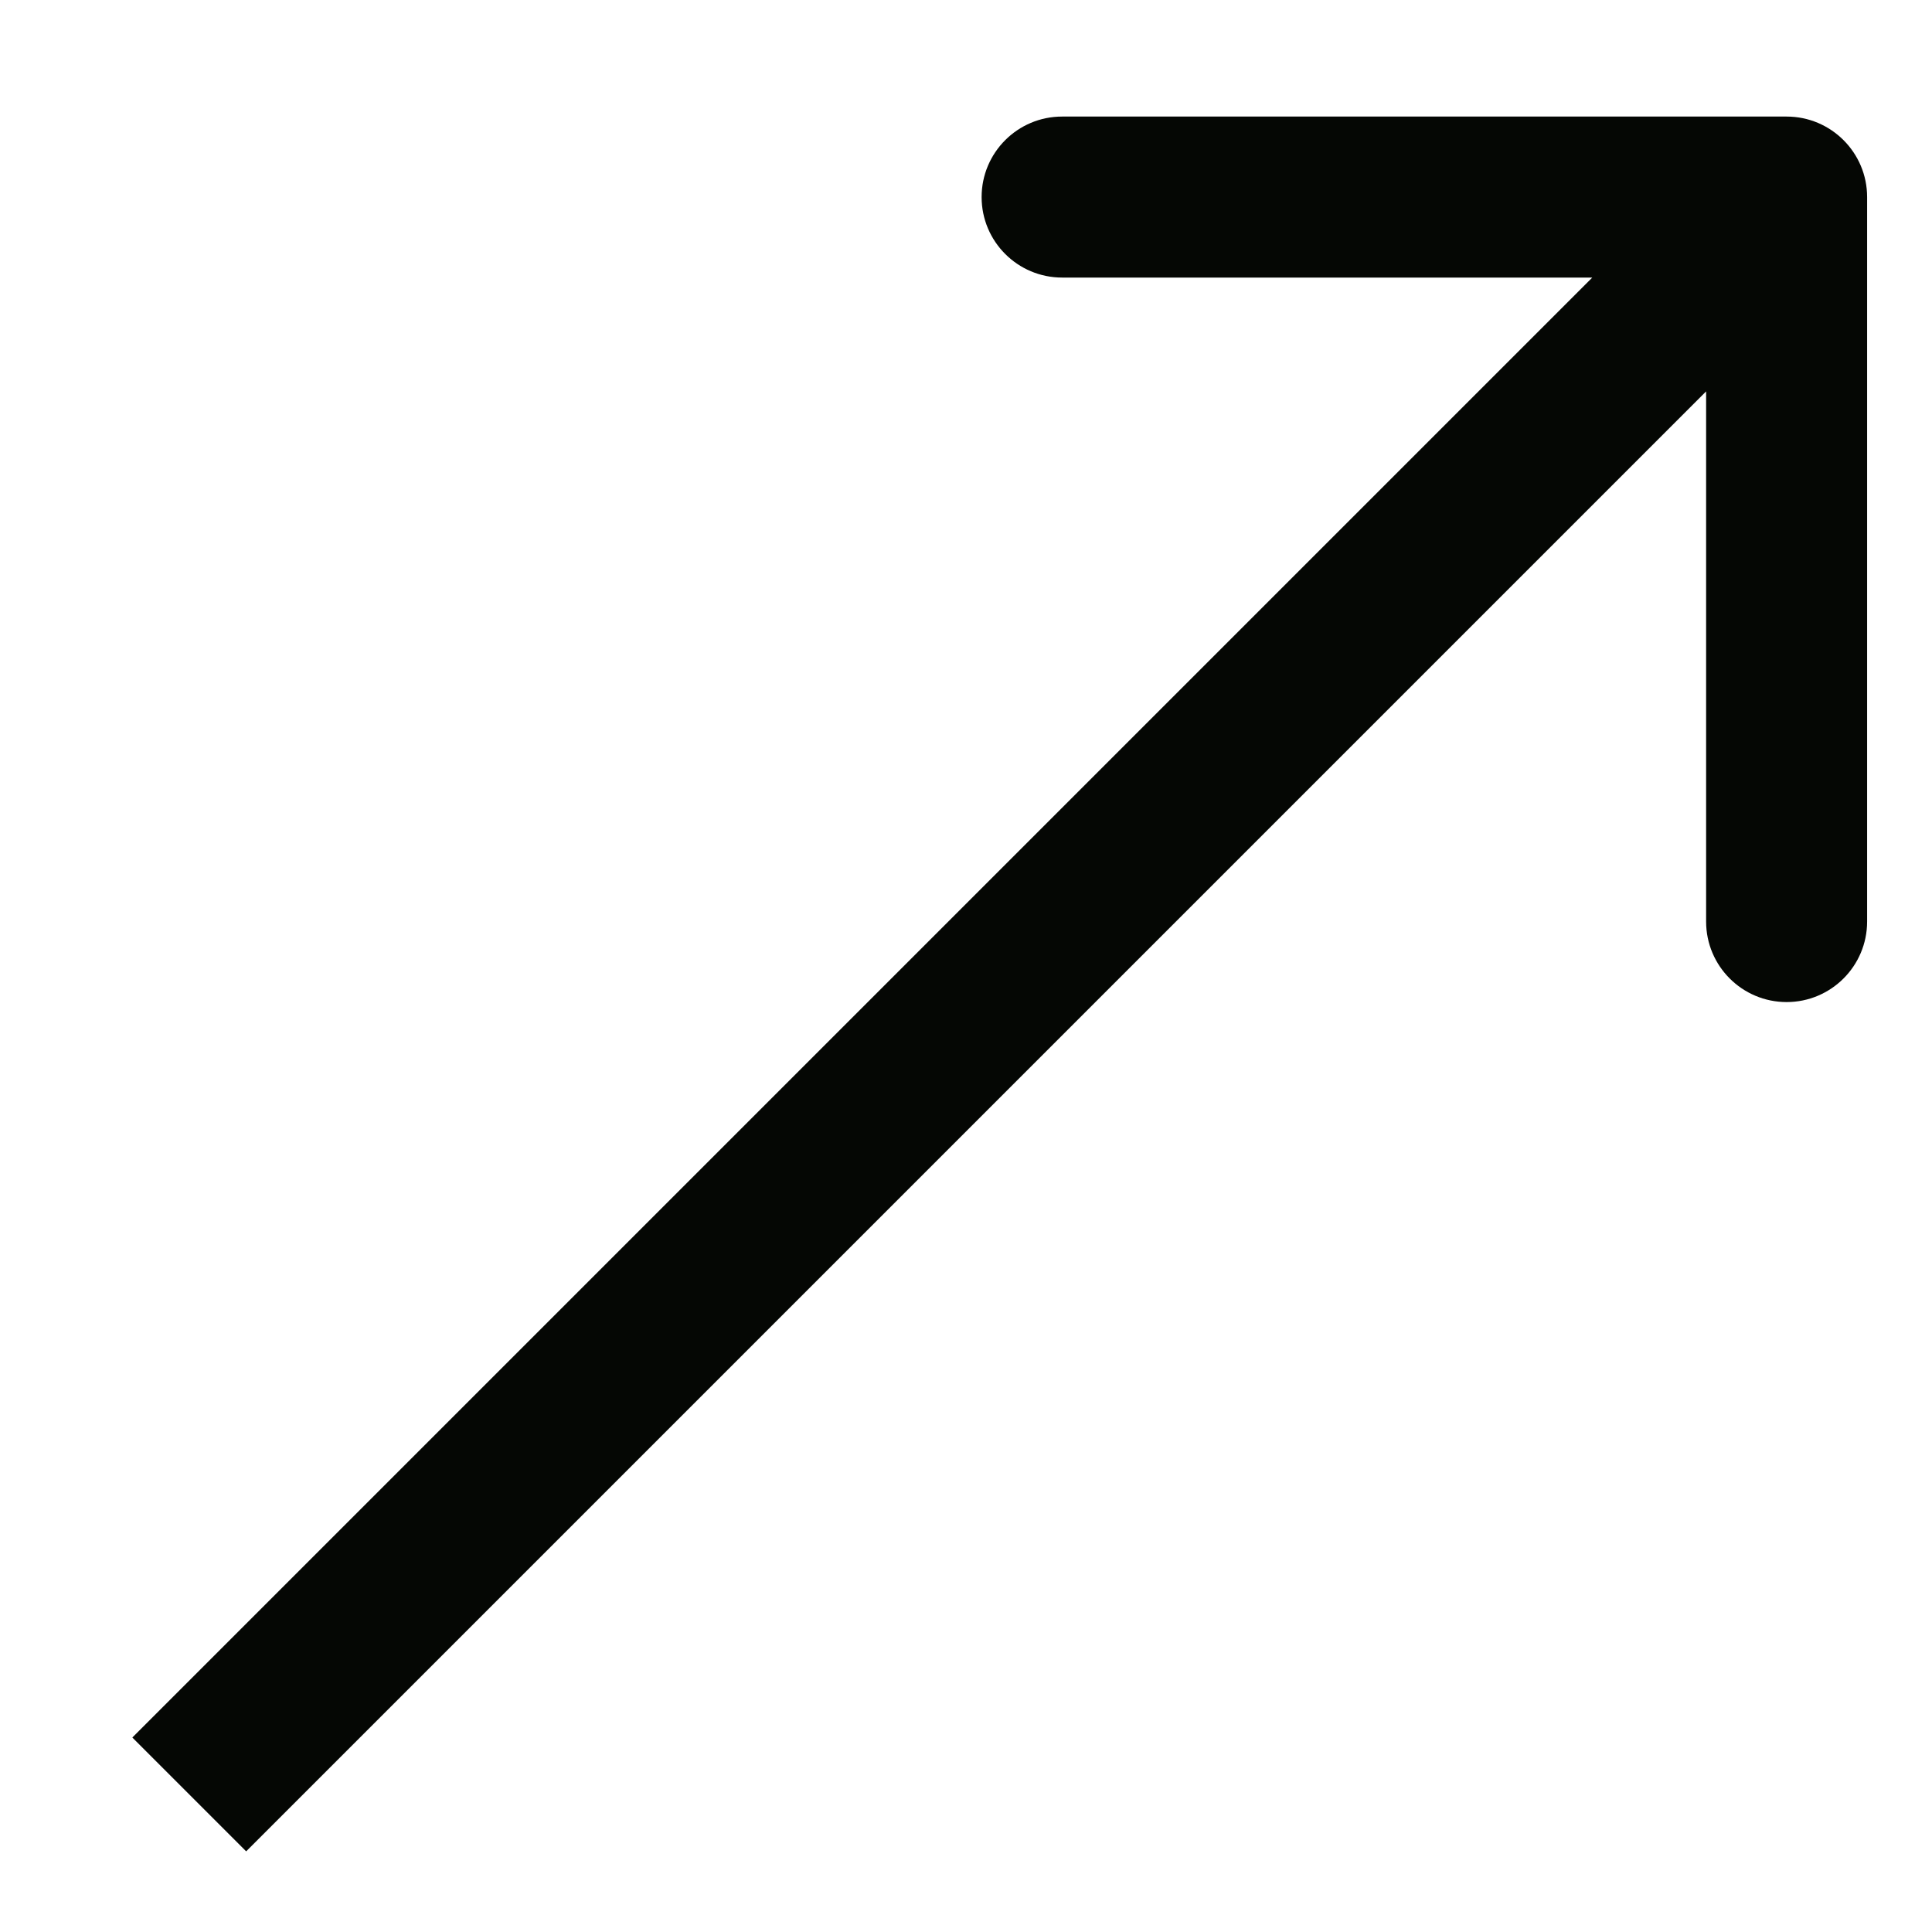 <svg width="12" height="12" viewBox="0 0 12 12" fill="none" xmlns="http://www.w3.org/2000/svg">
<path d="M11.597 1.224C11.597 0.948 11.373 0.724 11.097 0.724L6.597 0.724C6.321 0.724 6.097 0.948 6.097 1.224C6.097 1.5 6.321 1.724 6.597 1.724L10.597 1.724L10.597 5.724C10.597 6 10.821 6.224 11.097 6.224C11.373 6.224 11.597 6 11.597 5.724L11.597 1.224ZM1.529 11.499L11.451 1.577L10.744 0.87L0.822 10.792L1.529 11.499Z" fill="#050704"/>
</svg>
